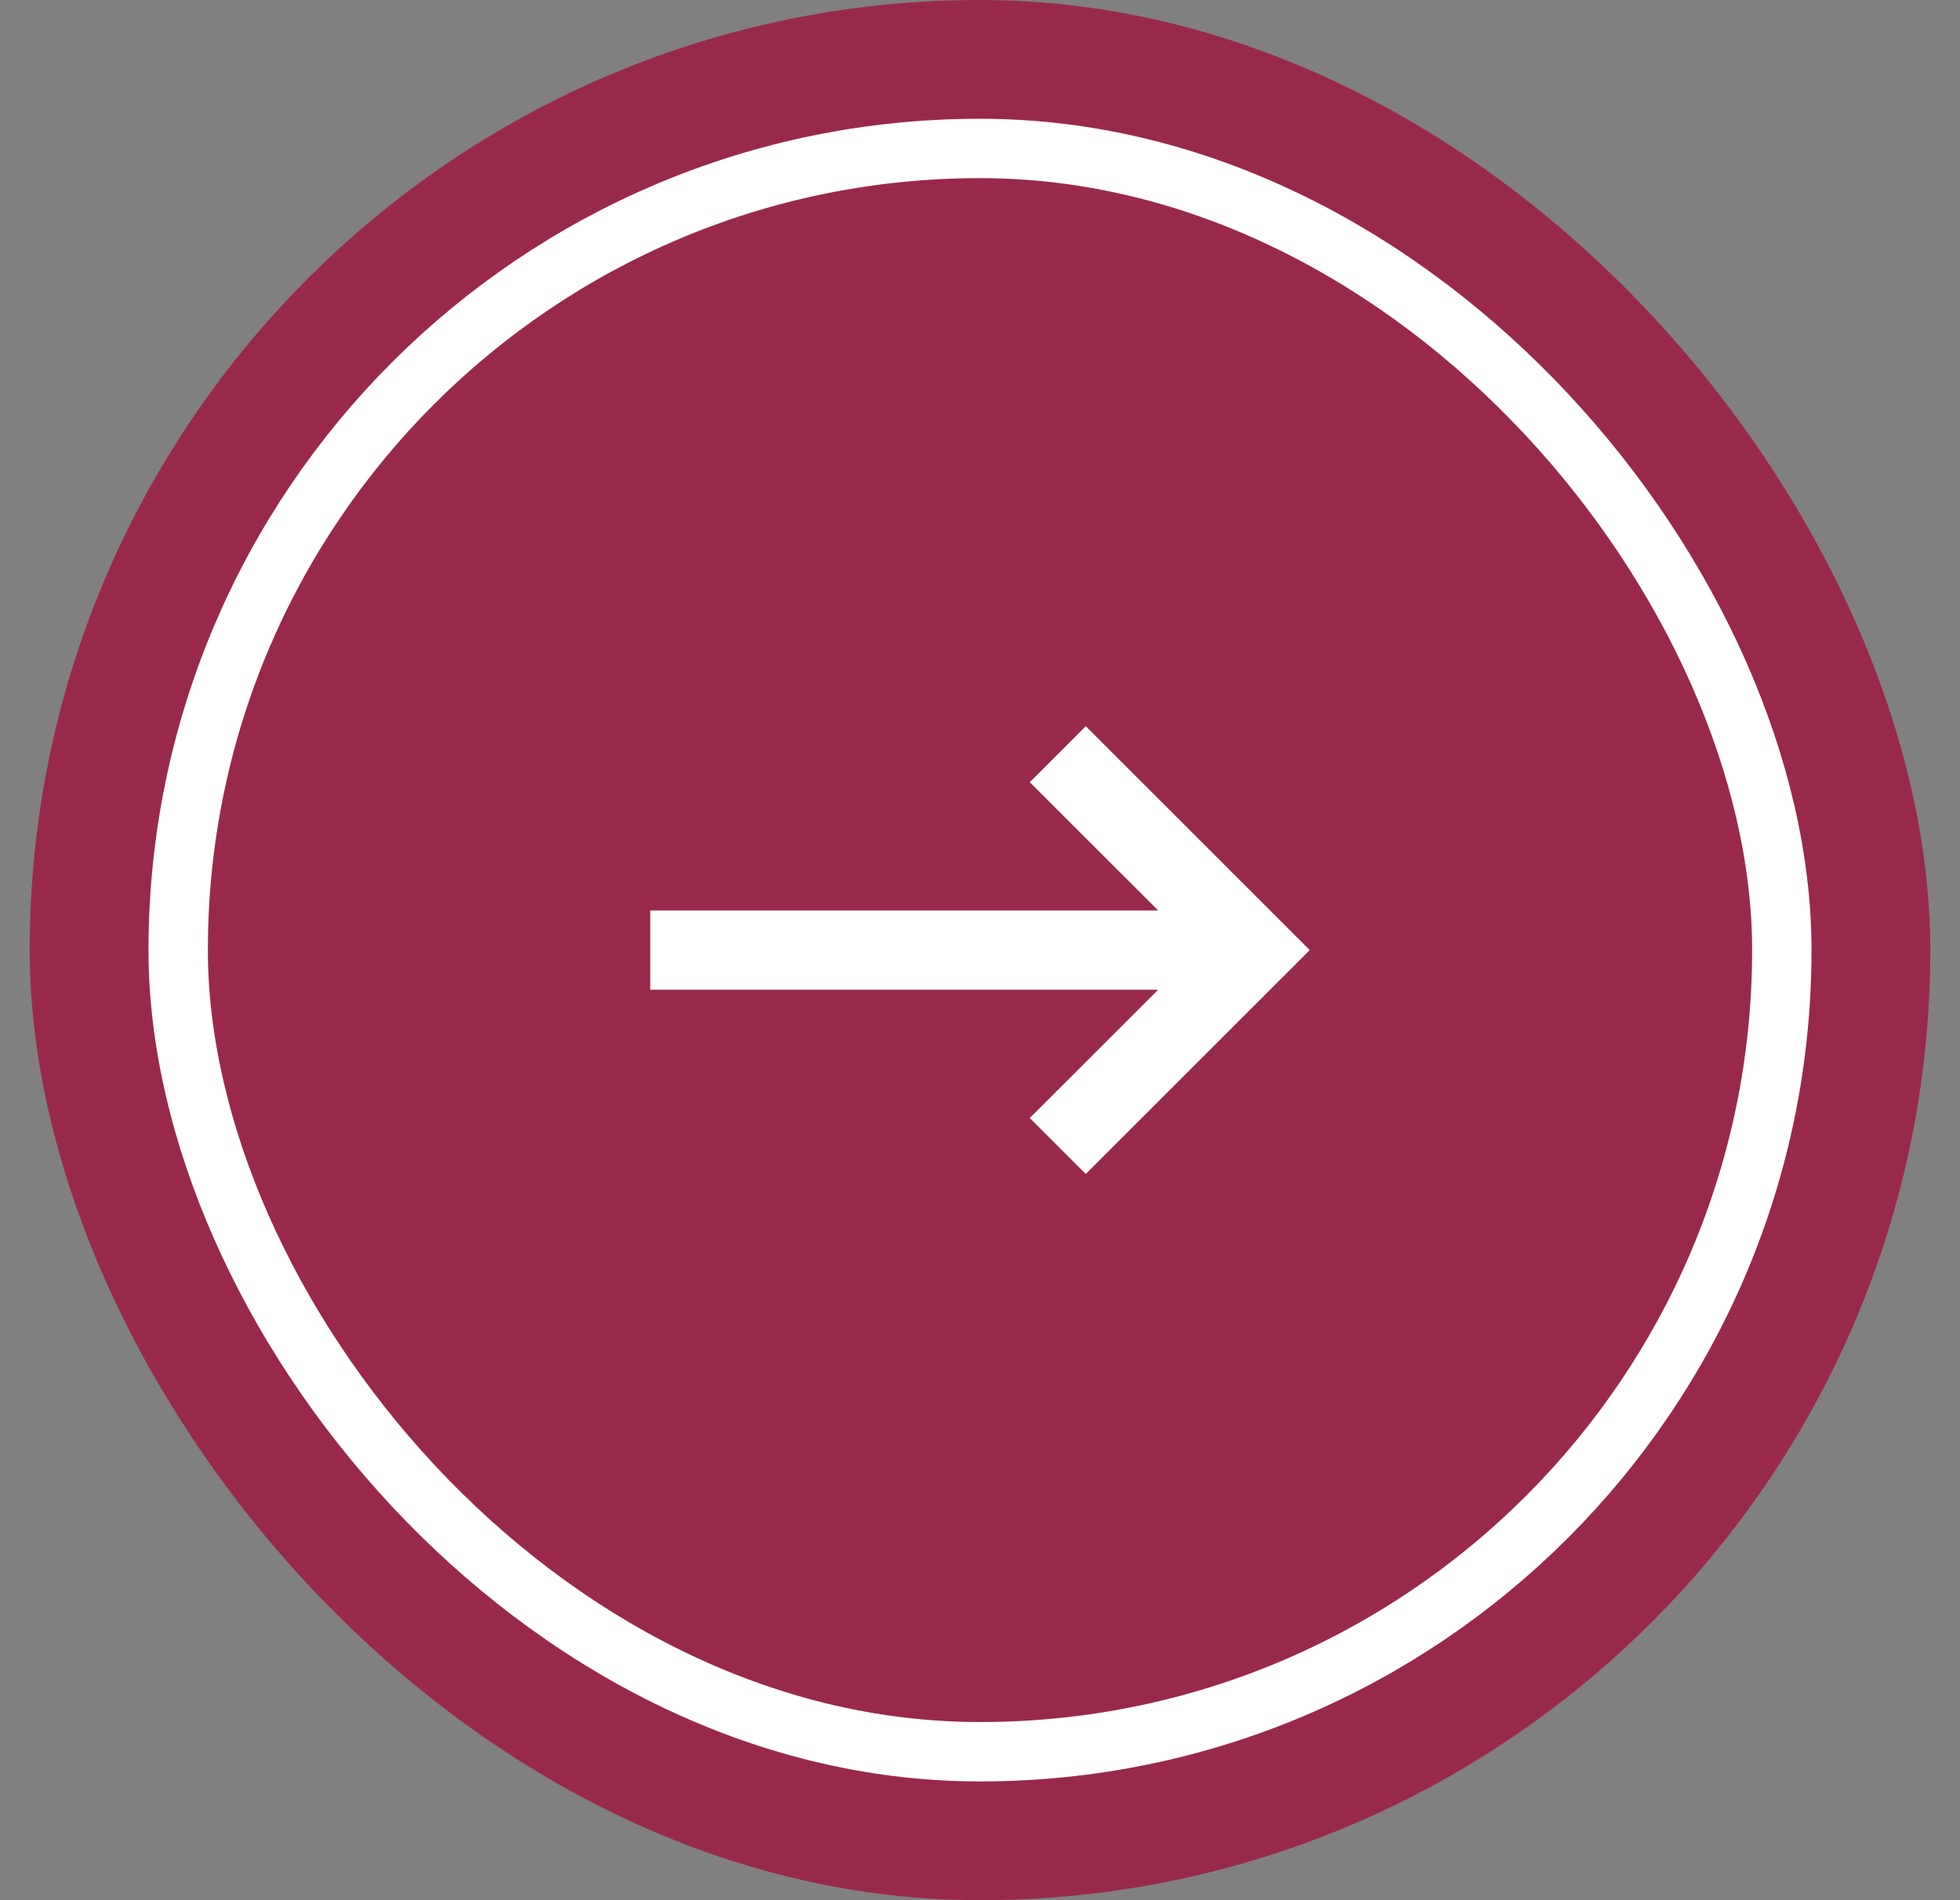 <svg width="33" height="32" viewBox="0 0 33 32" fill="none" xmlns="http://www.w3.org/2000/svg">
<rect x="0" y="0" width="33" height="32" fill="#808080" stroke="none"/>
<rect x="0.5" width="32" height="32" rx="16" fill="#99294b"/>
<path d="M10.948 16.667L10.948 15.333L19.5 15.333L17.338 13.172L18.281 12.229L22.052 16L18.281 19.771L17.338 18.828L19.5 16.667L10.948 16.667Z" fill="white"/>
<rect x="3" y="2.5" width="27" height="27" rx="13.5" stroke="white"/>
</svg>
